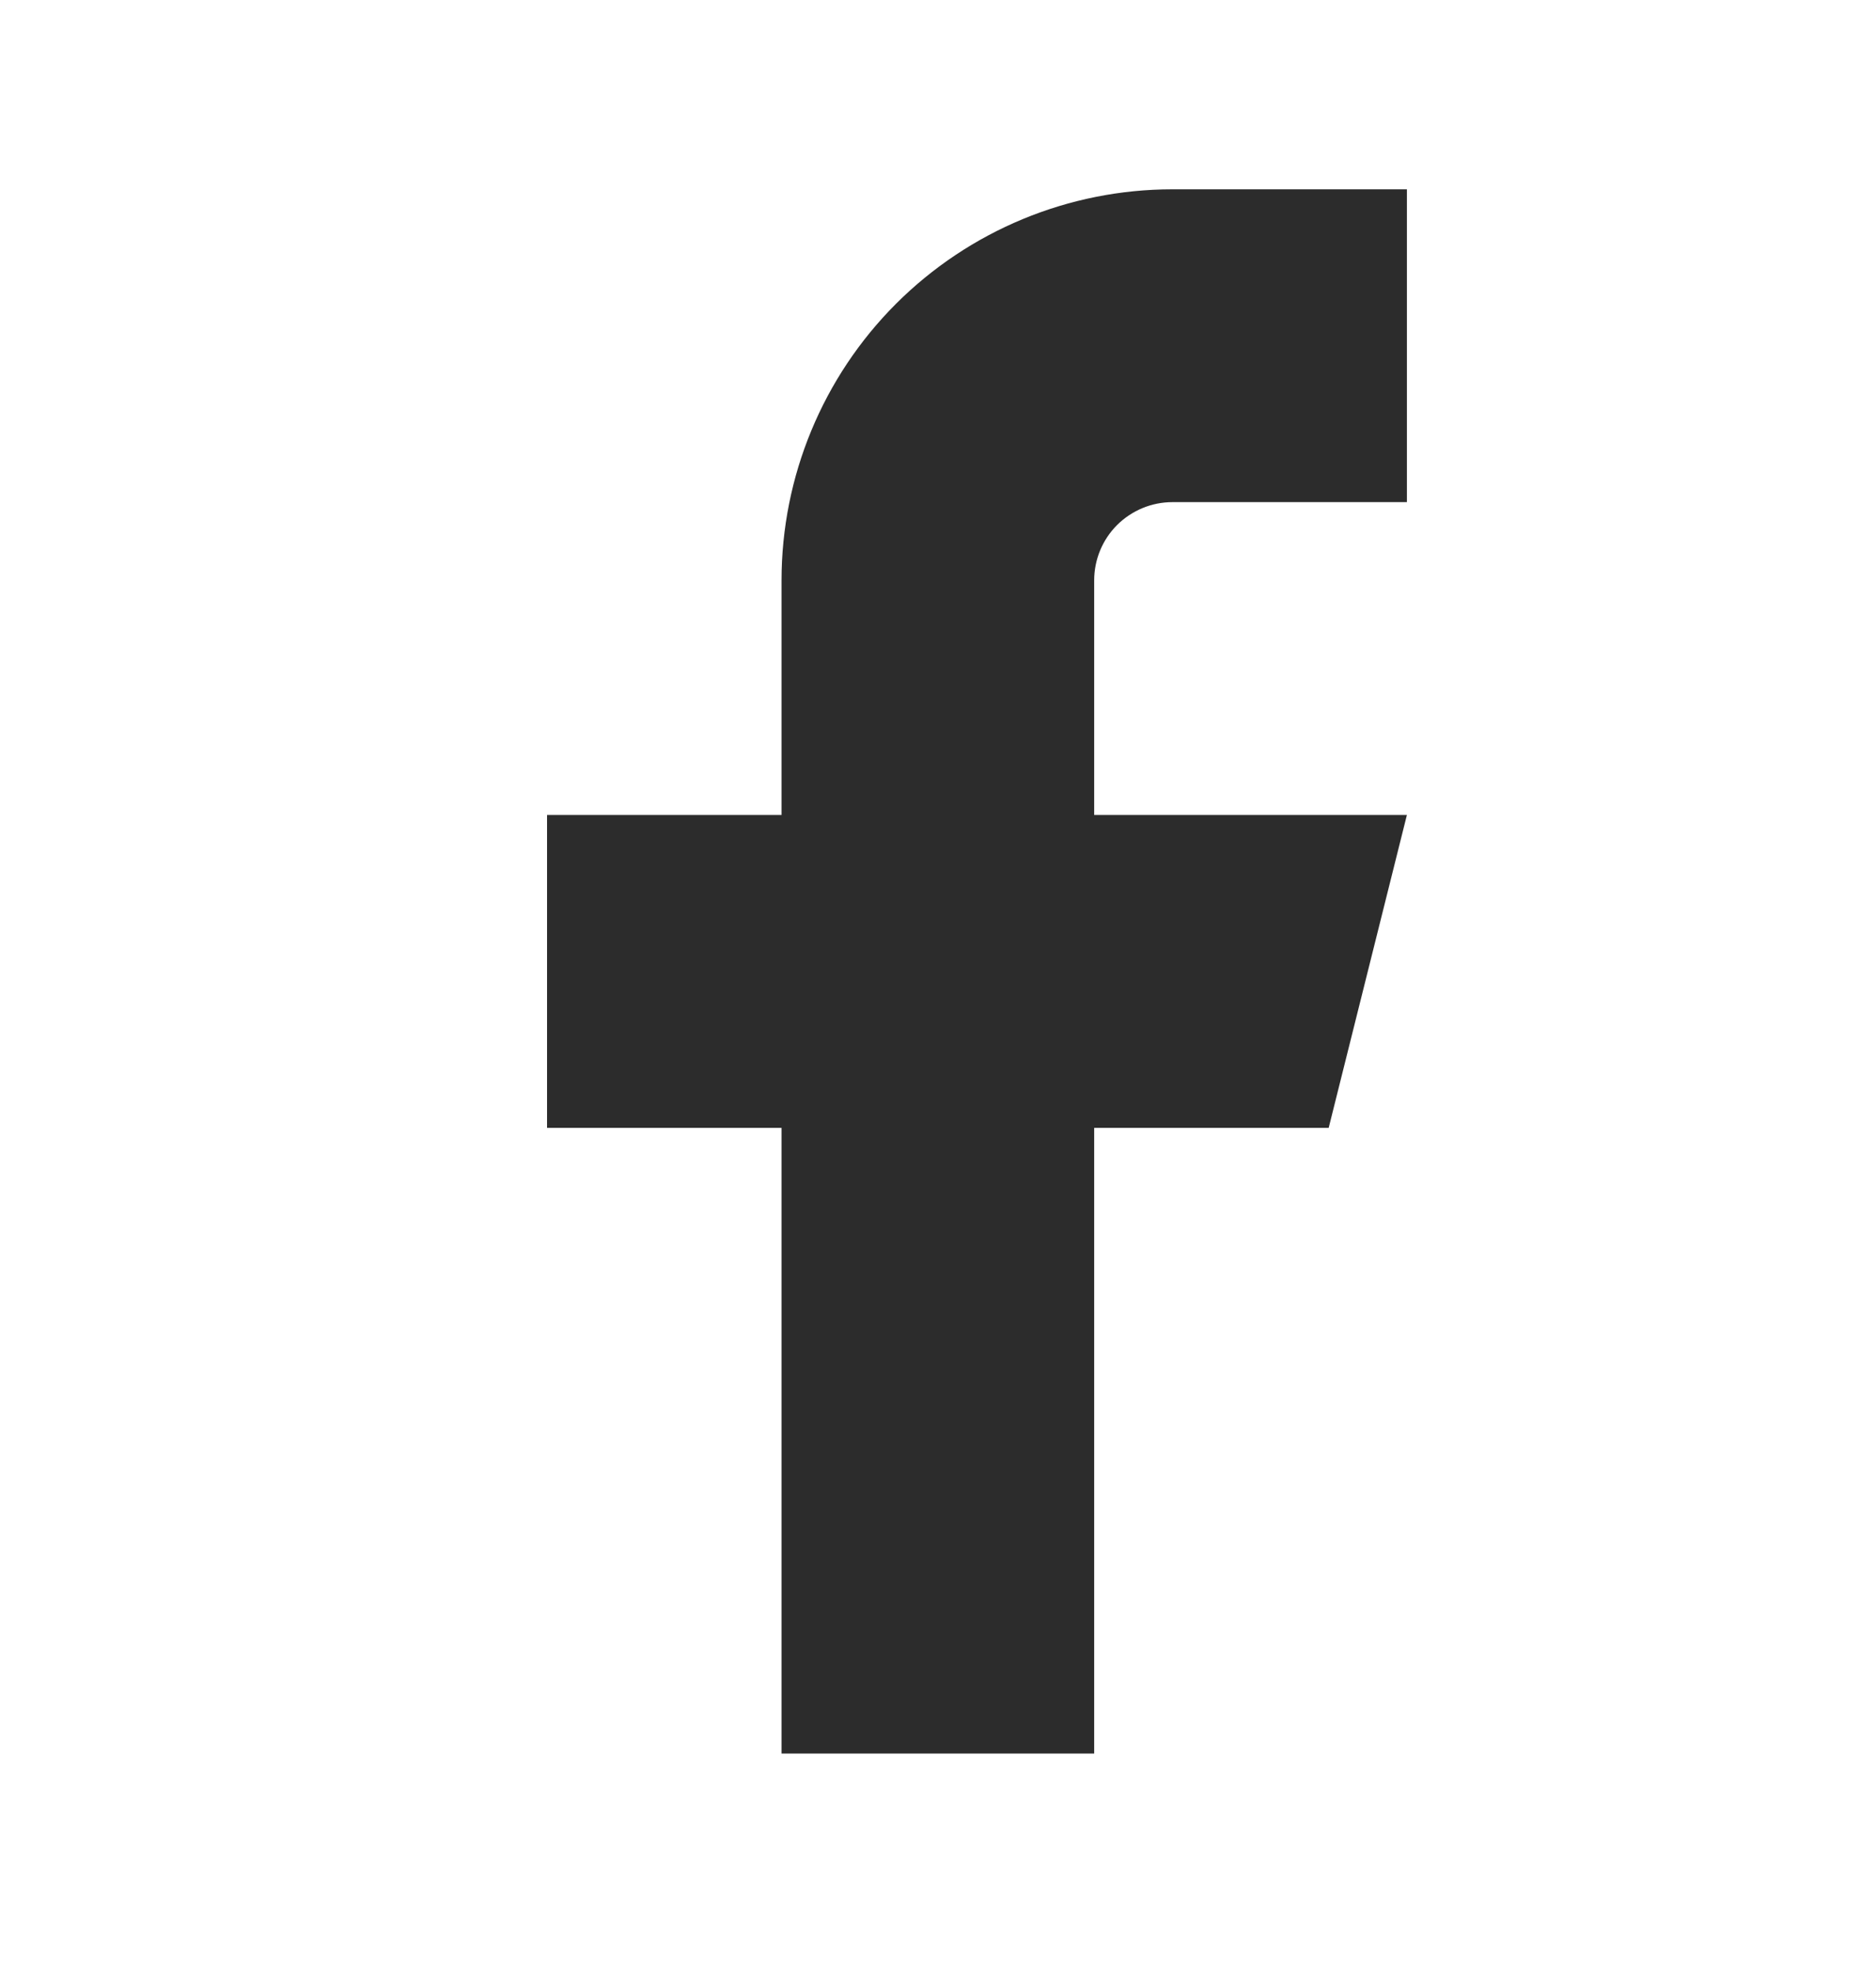 <svg width="20" height="21" viewBox="0 0 20 21" fill="none" xmlns="http://www.w3.org/2000/svg">
<path d="M14.999 2.017H12.499C11.394 2.017 10.334 2.456 9.552 3.237C8.771 4.018 8.332 5.078 8.332 6.183V8.683H5.832V12.017H8.332V18.683H11.665V12.017H14.165L14.999 8.683H11.665V6.183C11.665 5.962 11.753 5.75 11.909 5.594C12.066 5.438 12.278 5.35 12.499 5.35H14.999V2.017Z" fill="#2C2C2C"/>
</svg>
